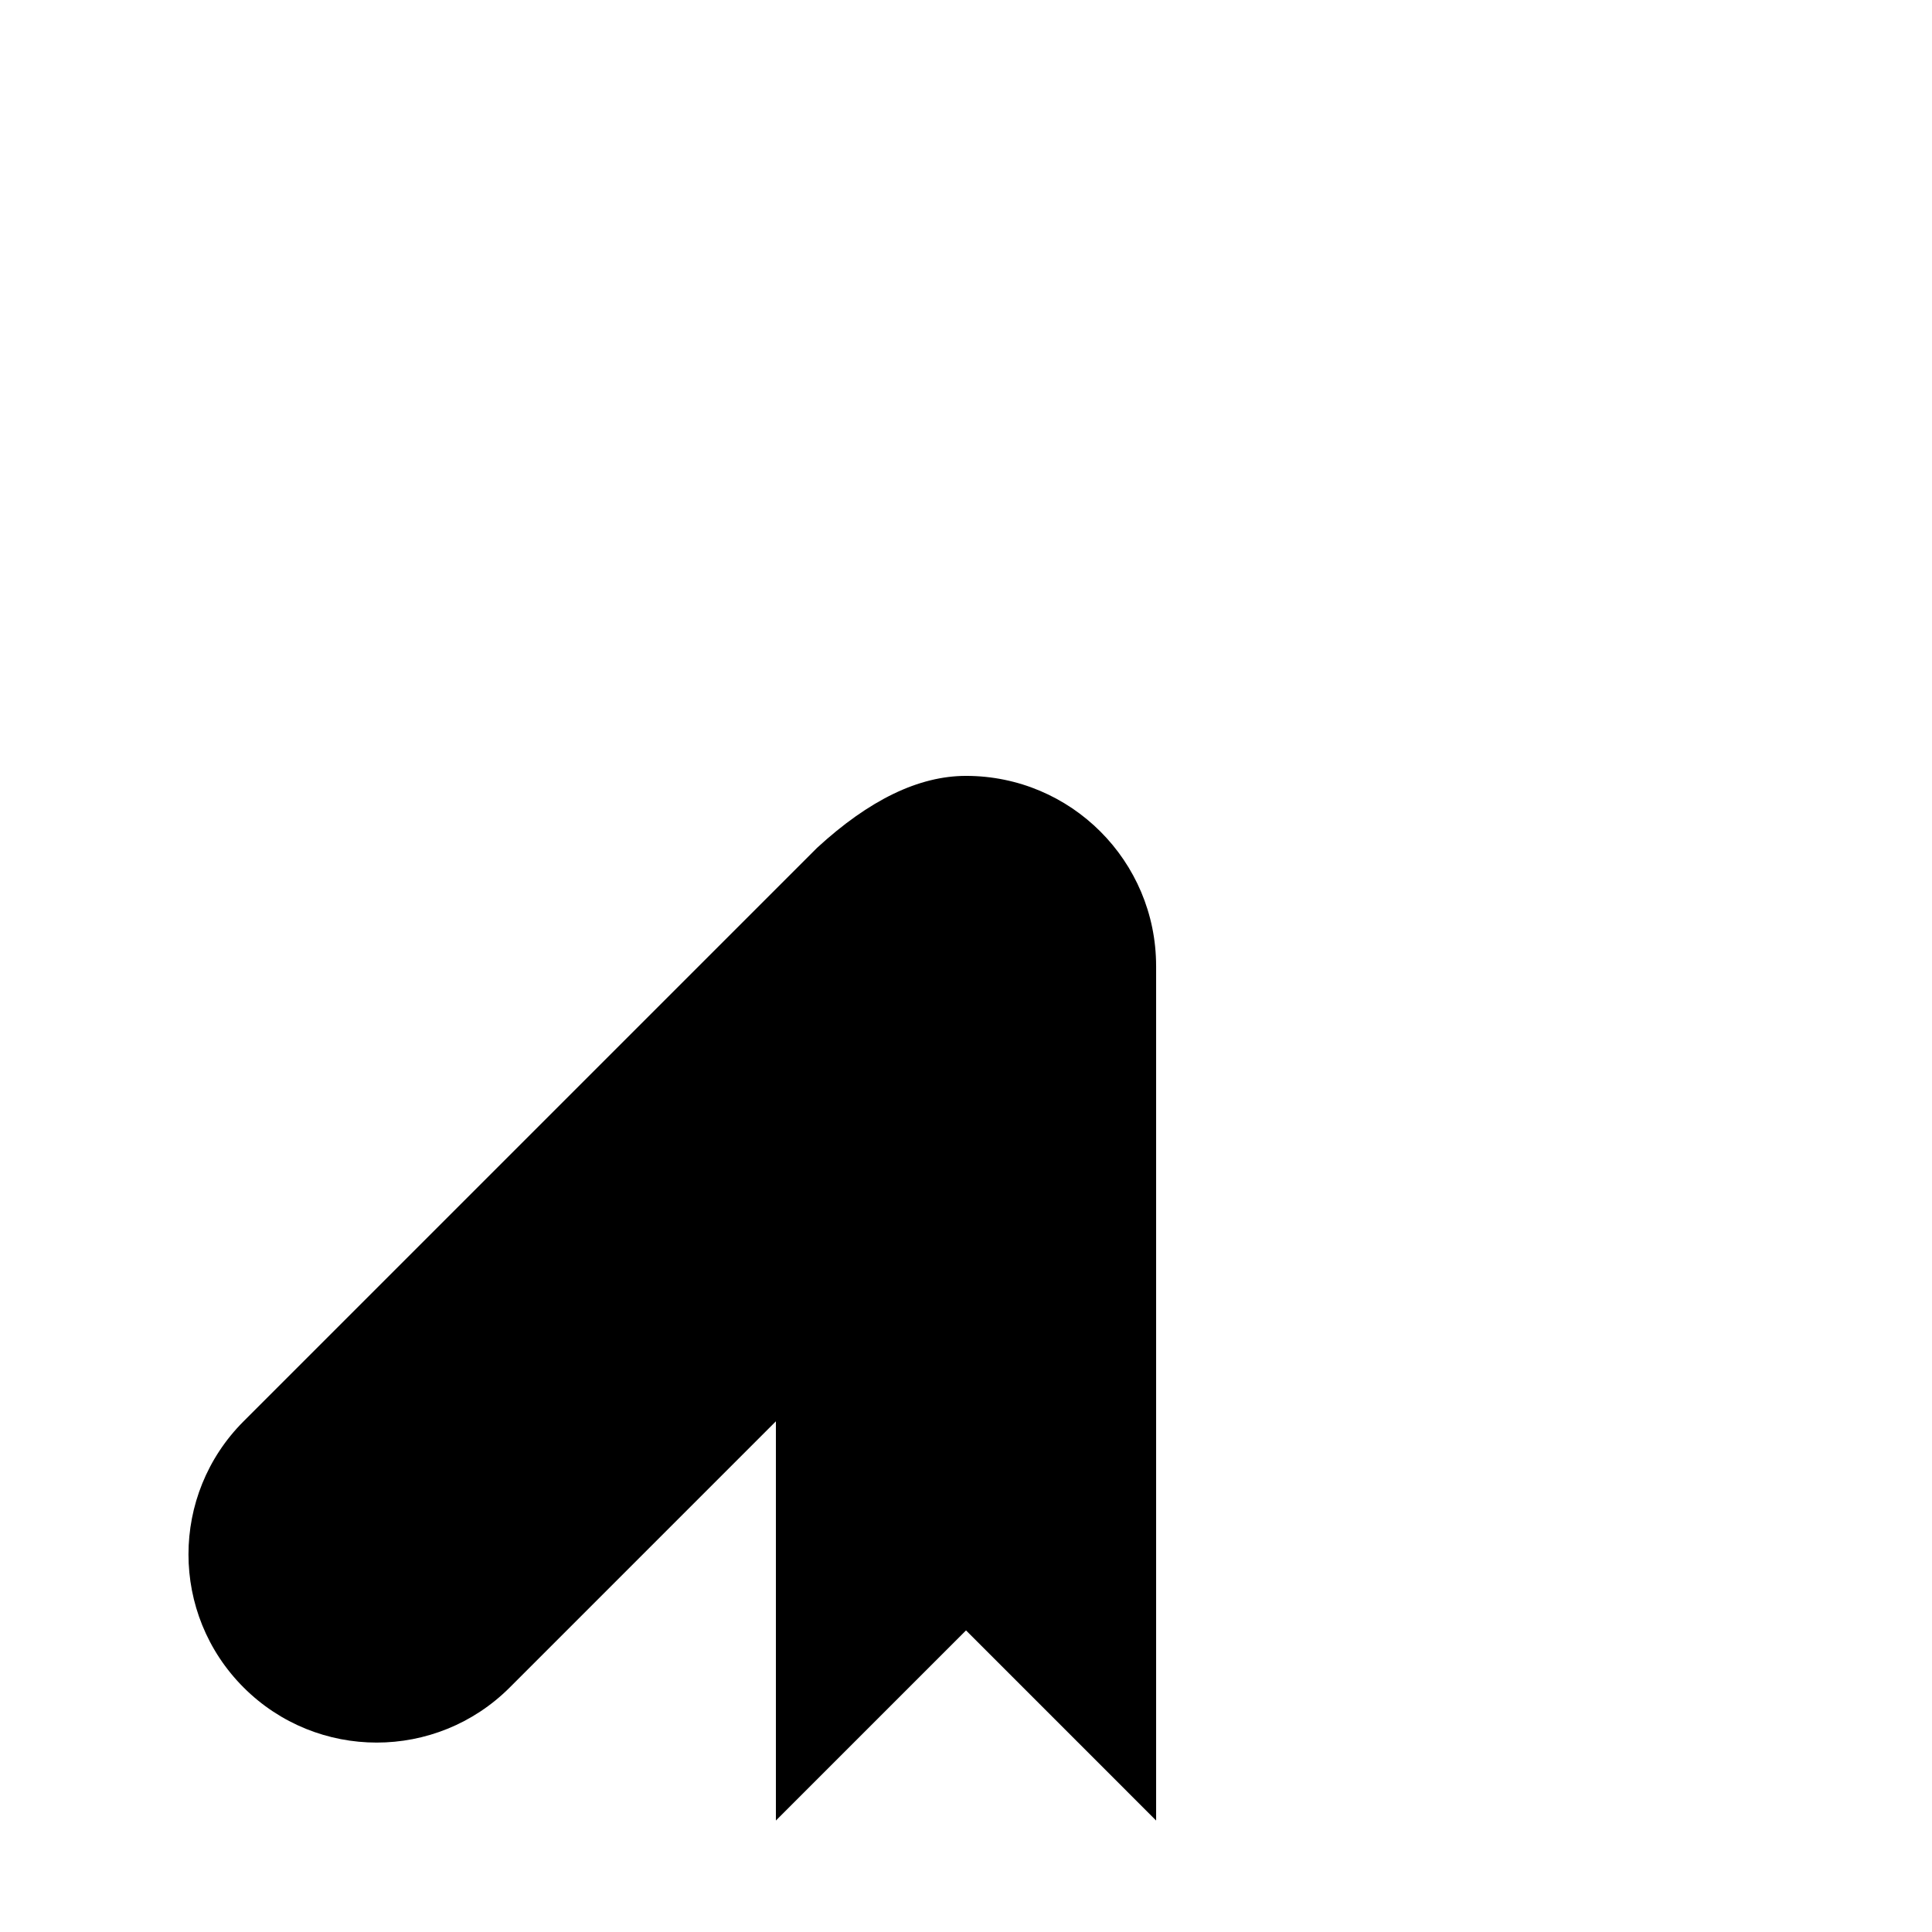 <?xml version="1.0" encoding="UTF-8"?>
<!-- Uploaded to: SVG Repo, www.svgrepo.com, Generator: SVG Repo Mixer Tools -->
<svg fill="#000000" width="800px" height="800px" version="1.1" viewBox="144 144 512 512" xmlns="http://www.w3.org/2000/svg">
 <path d="m450.38 400c0-27.824-22.555-50.383-50.379-50.383-12.496 0-25.648 6.356-39.465 19.062l-151.98 151.98c-19.477 19.477-19.477 51.059 0 70.535 19.477 19.477 51.055 19.477 70.535 0l70.531-70.535v105.8l50.383-50.383 50.379 50.383v-224.54c-0.004-1.09 0-1.504 0-1.918z"/>
</svg>